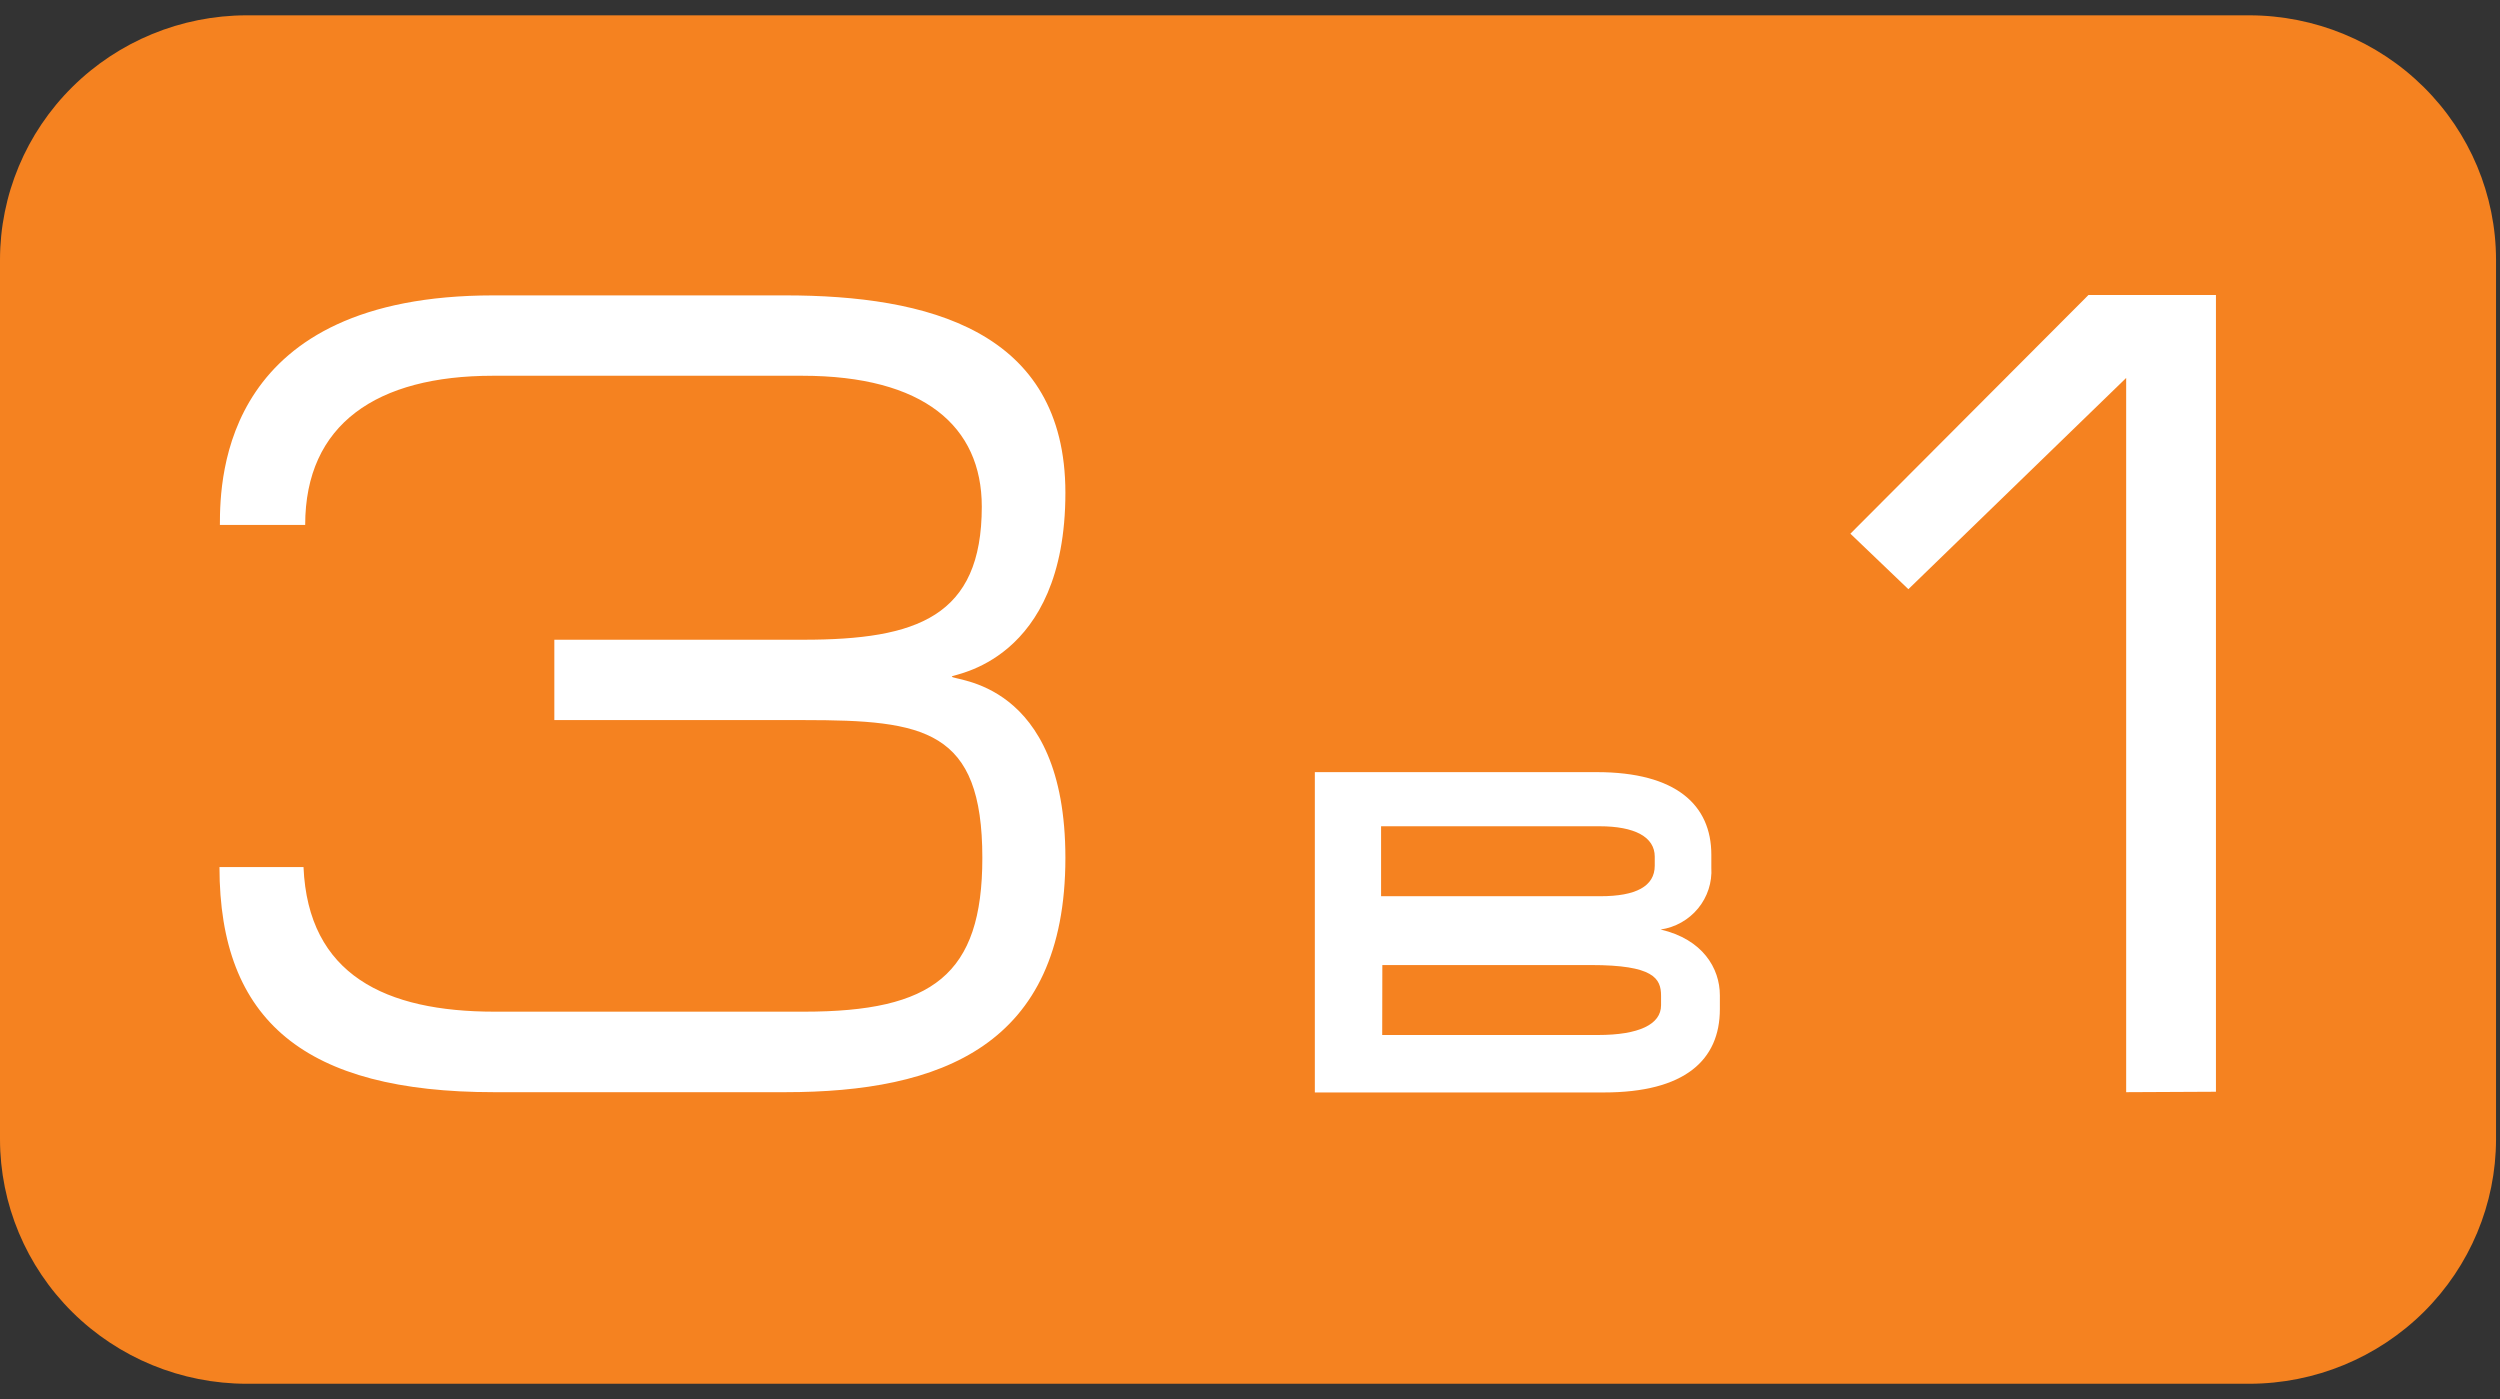 <svg width="109" height="61" viewBox="0 0 109 61" fill="none" xmlns="http://www.w3.org/2000/svg">
<rect x="0" y="0" width="109" height="61" fill="#333333" stroke="none"/>
<path d="M98.08 60.332H10.759C7.906 60.331 5.171 59.207 3.153 57.208C1.136 55.208 0.002 52.497 0 49.67V11.324C0.003 8.5 1.136 5.792 3.151 3.795C5.166 1.797 7.897 0.673 10.747 0.668H98.068C100.92 0.671 103.653 1.795 105.67 3.792C107.687 5.79 108.823 8.498 108.827 11.324V49.67C108.824 52.495 107.691 55.203 105.677 57.202C103.662 59.2 100.931 60.326 98.08 60.332Z" fill="#F58220"/>
<path d="M24.169 27.892H35.026C39.978 27.892 42.806 26.894 42.806 22.089C42.806 18.586 40.278 16.383 34.977 16.383H21.488C16.439 16.383 13.306 18.483 13.306 22.888H9.587C9.587 20.734 9.789 12.879 21.507 12.879H34.239C40.4 12.879 46.451 14.38 46.451 21.484C46.451 28.897 41.499 29.393 41.499 29.496C41.499 29.695 46.451 29.599 46.451 37.405C46.451 45.616 40.992 47.619 34.239 47.619H21.537C13.306 47.619 9.569 44.515 9.569 37.804H13.233C13.434 42.512 16.817 44.109 21.562 44.109H35.051C40.656 44.109 42.83 42.512 42.83 37.405C42.83 31.795 40.302 31.396 35.051 31.396H24.169V27.892Z" fill="white"/>
<path d="M57.327 33.665H69.619C73.081 33.665 74.614 35.099 74.614 37.266V37.828C74.653 38.471 74.448 39.104 74.038 39.604C73.629 40.103 73.046 40.433 72.403 40.527C74.235 40.951 74.986 42.215 74.986 43.395V44C74.986 46.221 73.454 47.631 69.93 47.631H57.327V33.665ZM60.215 39.075H69.784C71.322 39.075 72.147 38.645 72.147 37.743V37.35C72.147 36.491 71.274 36.025 69.735 36.025H60.215V39.075ZM60.264 45.126H69.674C71.451 45.126 72.422 44.666 72.422 43.831V43.413C72.422 42.651 72.086 42.076 69.368 42.076H60.27L60.264 45.126Z" fill="white"/>
<path d="M92.701 47.619V16.479L83.205 25.689L80.677 23.269L91.058 12.861H96.615V47.6L92.701 47.619Z" fill="white"/>
</svg>
